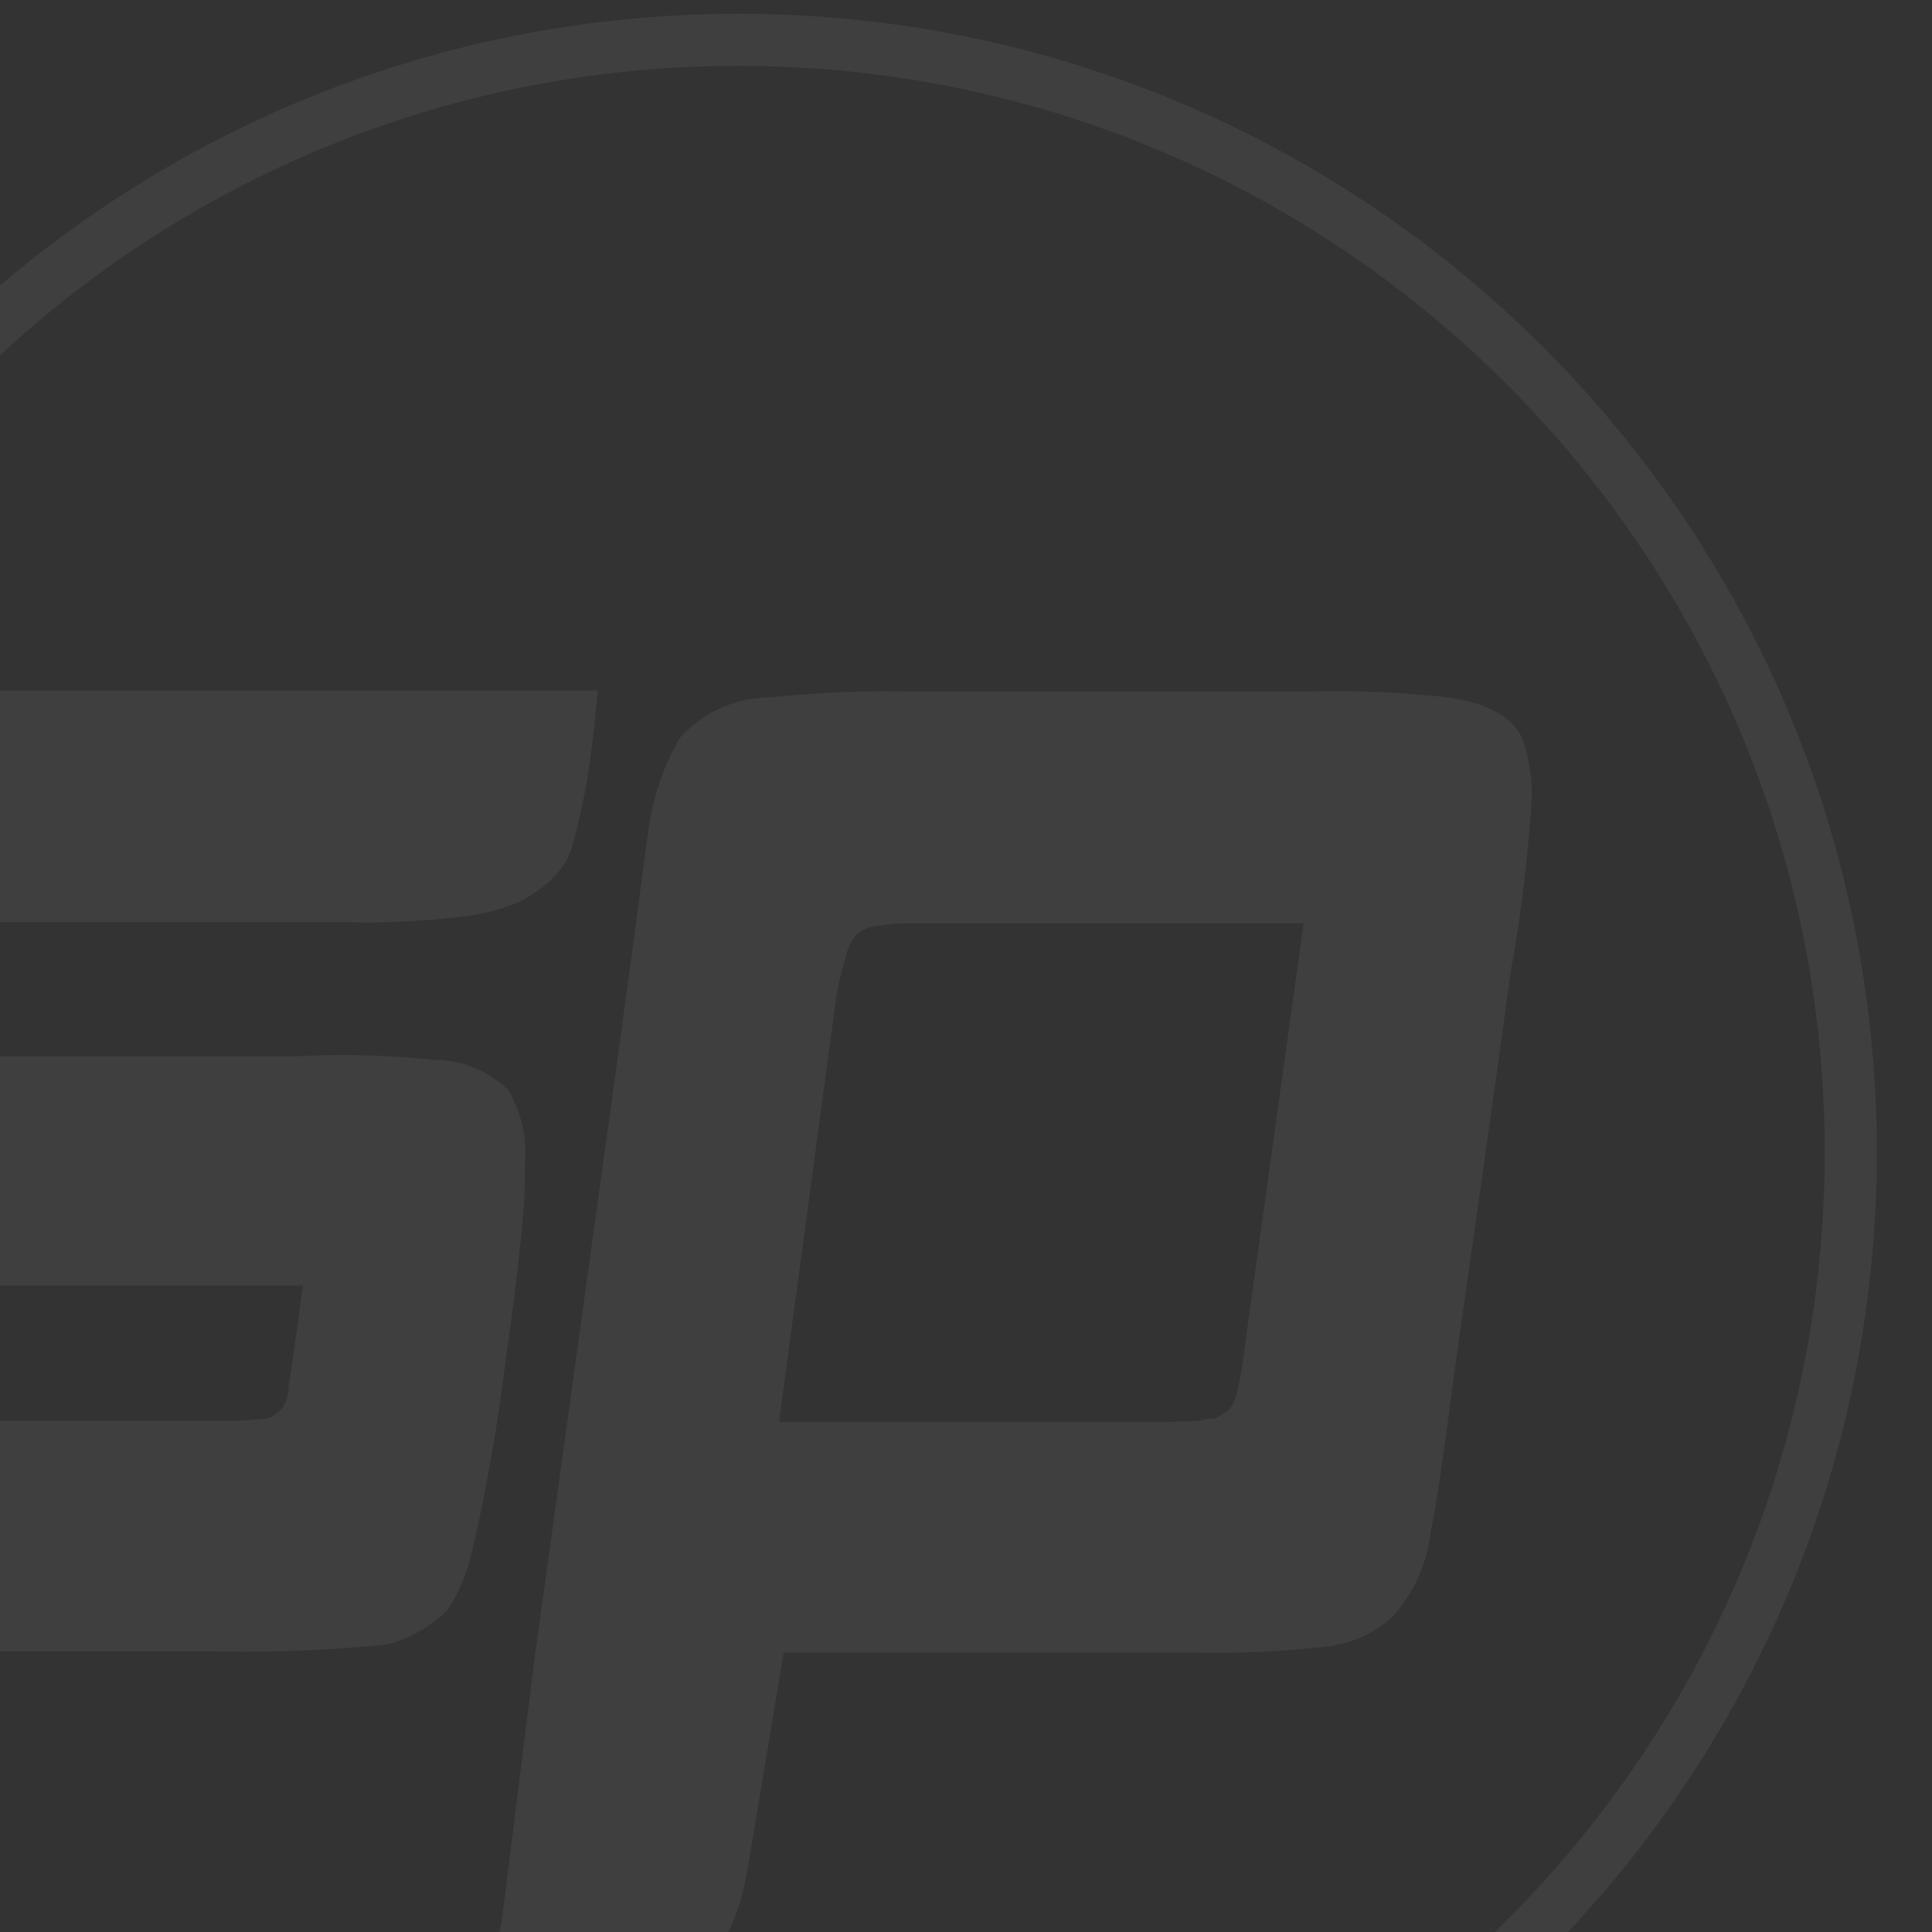 <svg width="280" height="280" fill="none" xmlns="http://www.w3.org/2000/svg"><rect width="100%" height="100%" fill="#333333" stroke="none"/><g clip-path="url(#a)" fill="#fff" fill-opacity=".06"><path fill-rule="evenodd" clip-rule="evenodd" d="M107 324.456c86.96 0 157.456-70.496 157.456-157.456S193.96 9.544 107 9.544-50.456 80.04-50.456 167 20.04 324.456 107 324.456zm0 7.544c91.127 0 165-73.873 165-165S198.127 2 107 2-58 75.873-58 167s73.873 165 165 165z"/><path d="M68.406 224.849c1.875-7.842 3.58-17.559 4.602-25.571l1.364-10.058c1.364-10.91 1.705-15.513 1.705-18.752v-1.704a18.167 18.167 0 0 0-2.387-10.74c-2.898-2.898-6.819-4.432-10.91-4.432a127.734 127.734 0 0 0-19.774-.512h-60.858c.34-1.875 1.193-8.182 1.363-10.057.17-.853 1.705-6.99 2.216-7.672.682-.852 1.535-1.363 2.557-1.363 2.387-.341 4.774-.341 7.16-.341h54.892c5.625.17 11.421-.171 17.047-.853 2.728-.341 5.455-1.023 8.183-2.216 3.75-2.216 6.648-4.432 7.67-9.035 2.046-7.841 2.558-12.956 3.41-21.479h-94.27c-6.308-.17-12.615 0-19.093.511a19.038 19.038 0 0 0-10.228 3.58c-3.069 2.898-5.114 6.819-5.967 11.251-1.704 7.671-3.068 17.388-3.92 25.23l-1.364 9.887c-1.535 10.91-2.216 15.343-2.898 18.923v3.238c-.17 3.41.682 6.649 2.386 9.376 2.898 2.387 6.478 3.751 10.229 3.751 3.068.341 8.182.511 15.001.511h67.336c-.17 1.705-1.705 12.956-2.046 14.661 0 1.193-.34 2.386-1.023 3.239-.681.681-1.363 1.193-2.216 1.363-.681 0-2.727.341-5.796.341h-88.645c-1.363 7.842-1.534 10.569-2.045 18.582-.341 3.239.34 6.478 1.705 9.376 1.875 2.216 4.261 3.75 6.818 4.432a204.132 204.132 0 0 0 24.89 1.023h55.743c8.353.17 16.706-.171 24.889-1.023 3.239-.853 6.307-2.557 8.694-4.944 1.705-2.557 2.898-5.455 3.58-8.523zm152.23-117.796c-1.704-3.75-6.307-5.796-14.149-6.307a149.902 149.902 0 0 0-17.558-.512h-57.108c-6.819-.17-13.638.171-20.286.853-4.773 0-9.546 2.045-12.956 5.796a35.41 35.41 0 0 0-4.432 12.274c-.512 3.239-1.534 11.592-2.898 21.479l-1.364 10.058-12.274 88.645-4.603 36.821c-.17 1.535-.34 3.069-.852 4.433-.34 1.363-.852 2.557-1.705 3.579-.852 1.364-1.875 2.728-3.068 3.921-1.023 1.023-3.069 2.728-6.137 5.455h11.933c3.068 0 6.137-.17 9.035-.511 3.41-.341 6.819-.852 10.228-1.875 2.557-.853 4.944-2.216 7.16-3.751 2.727-2.216 4.944-5.114 6.478-8.523 1.193-2.728 1.875-5.626 2.386-8.694l5.115-30.685h59.153c6.478.171 12.956-.17 19.263-.852 3.58-.341 7.16-1.875 9.887-4.433 3.069-3.409 4.944-7.671 5.456-12.273.852-3.751 2.045-12.445 3.409-22.844 4.603-32.389 7.33-51.652 8.183-58.301 1.193-6.136 2.216-14.319 2.727-20.627.171-1.704.341-3.579.341-5.284 0-2.557-.511-5.285-1.364-7.842zm-40.401 89.327c-.171 1.705-.512 3.409-.853 4.944-.17 1.193-.682 2.386-1.534 3.239-.682.34-1.193.681-1.705 1.022-.852 0-1.534 0-2.216.341l-5.284.171h-55.744l8.353-62.052c.341-1.875.852-3.75 1.364-5.455.17-1.022.681-2.045 1.363-3.068 1.023-.852 2.216-1.364 3.58-1.364 1.875-.341 3.751-.341 5.626-.341h55.744l-8.694 62.563z"/></g><defs><clipPath id="a"><path fill="#fff" d="M0 0h280v280H0z"/></clipPath></defs></svg>